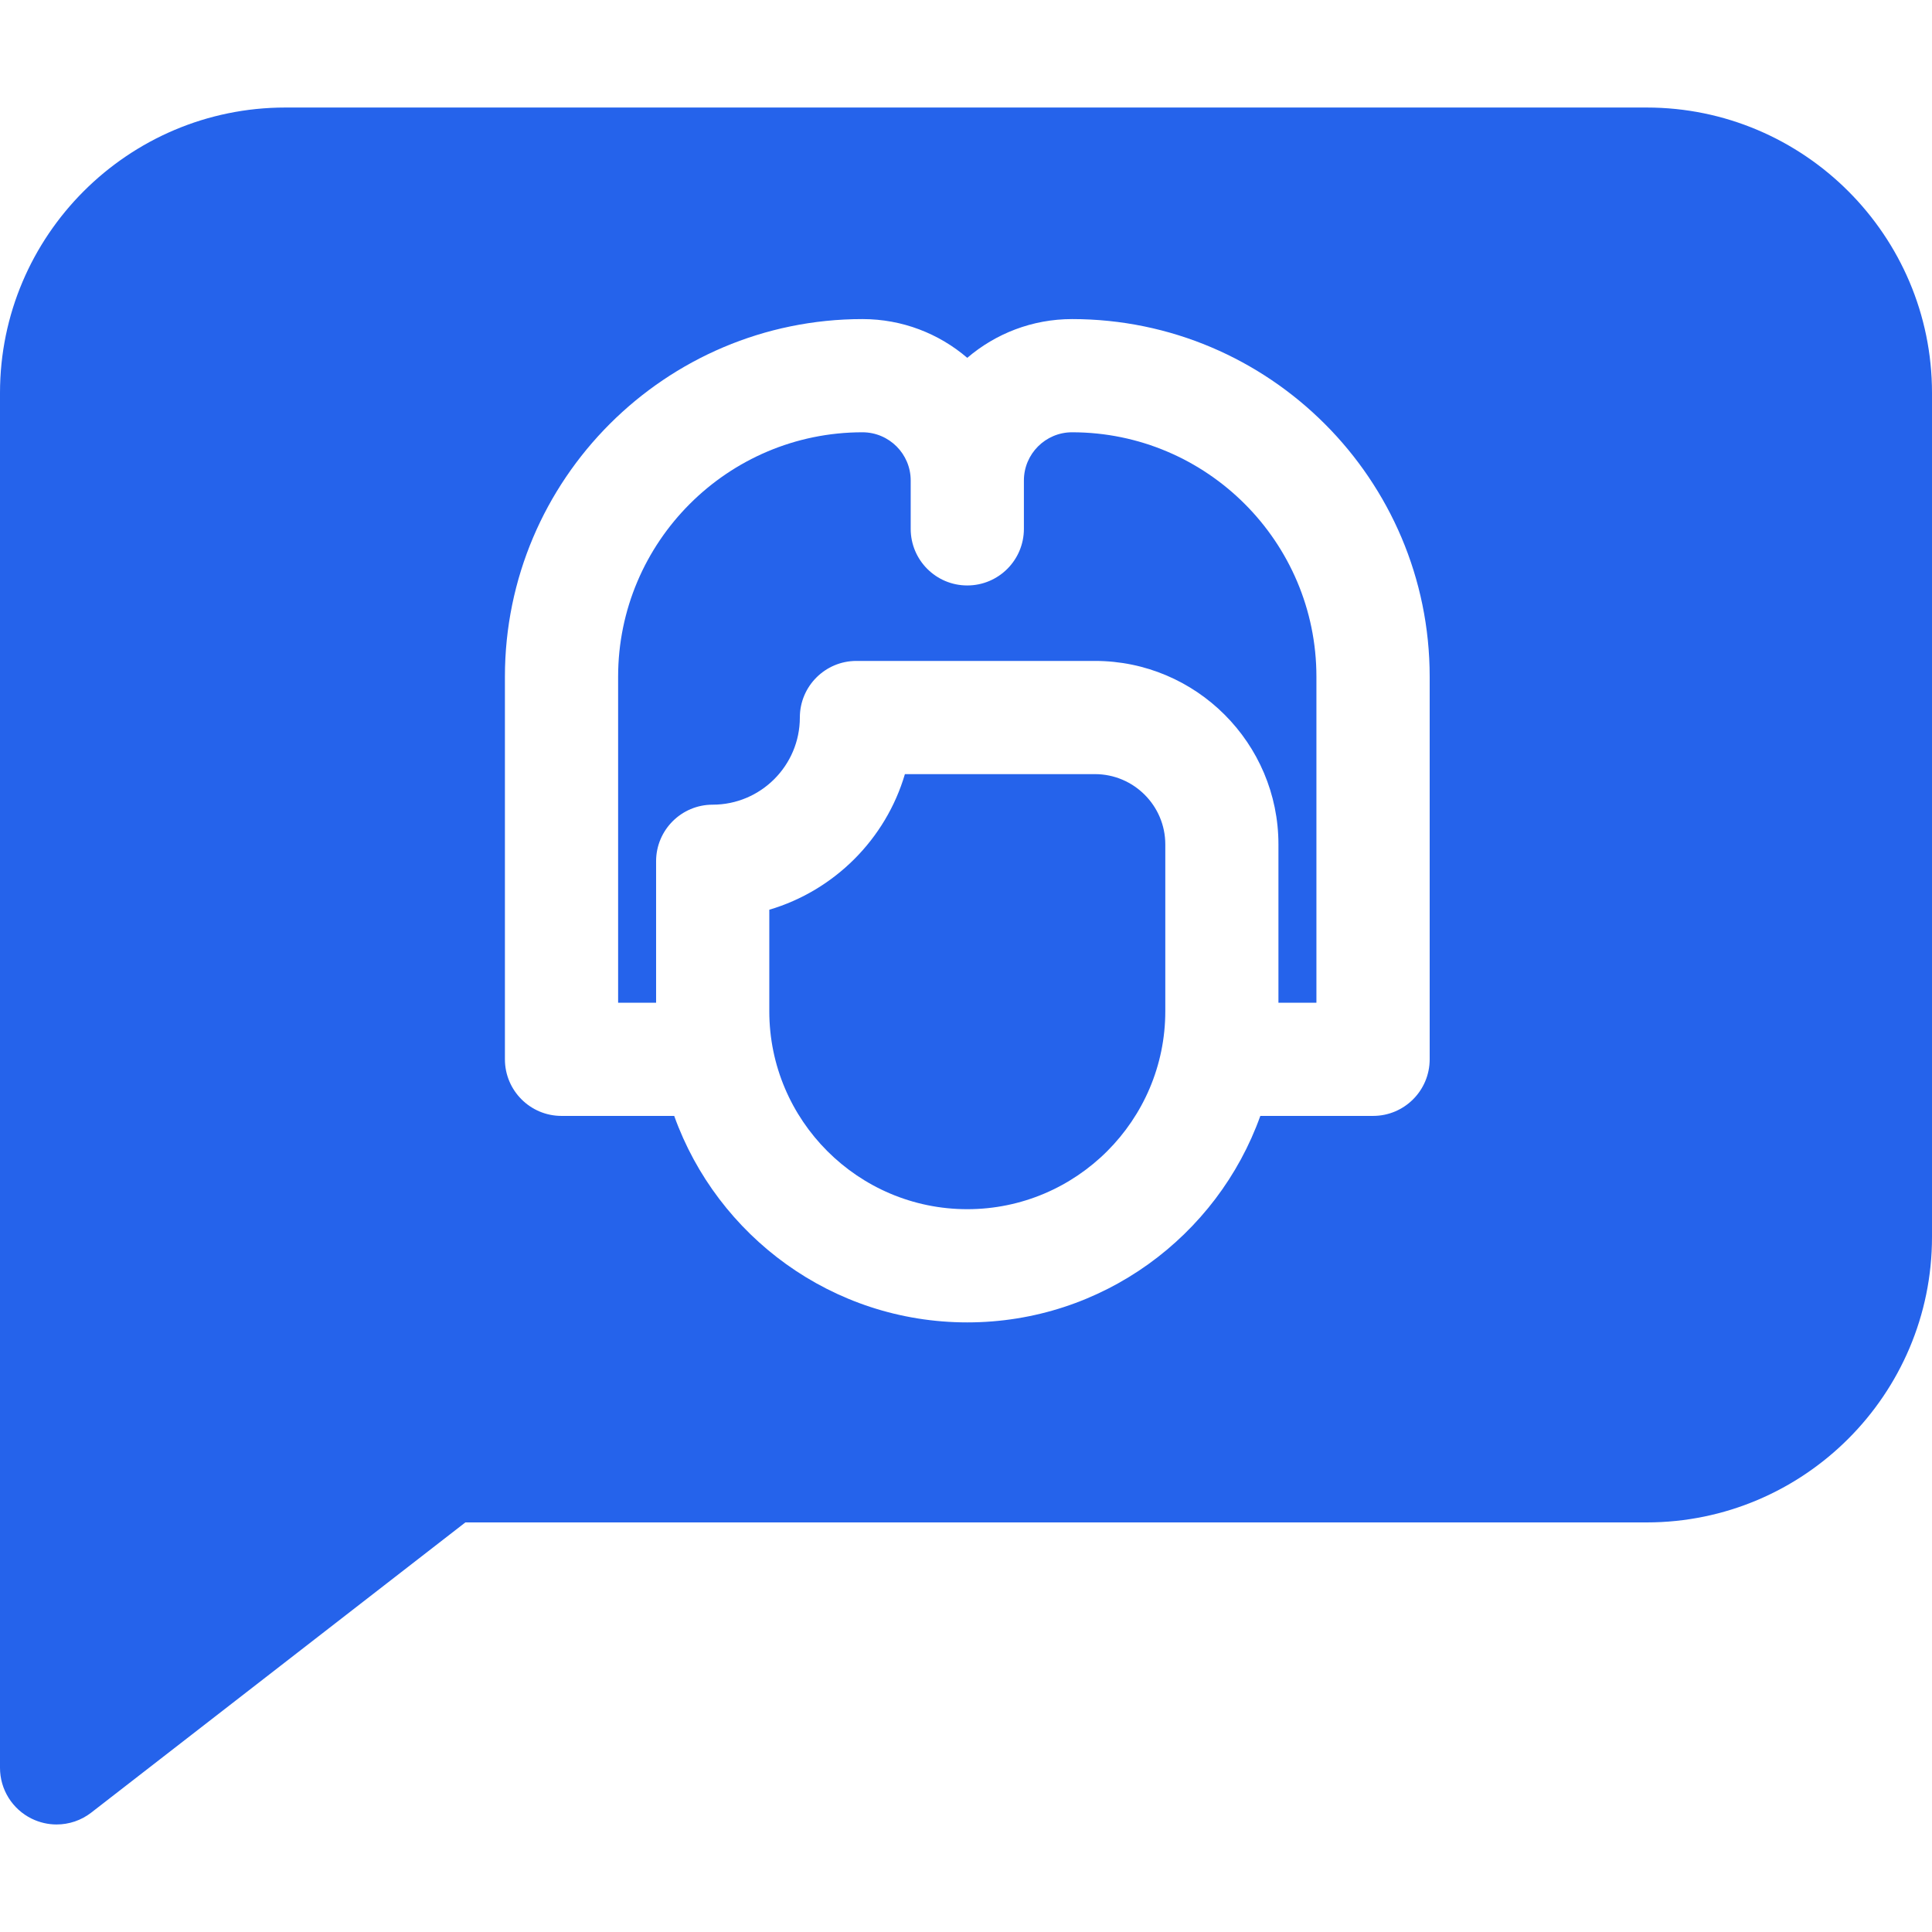 <svg width="32" height="32" viewBox="0 0 32 32" fill="none" xmlns="http://www.w3.org/2000/svg">
<path d="M17.757 7.16C17.317 7.16 16.959 7.518 16.959 7.958V8.759C16.959 9.277 16.539 9.697 16.021 9.697C15.503 9.697 15.084 9.277 15.084 8.759V7.958C15.084 7.518 14.726 7.16 14.285 7.16C12.053 7.16 10.238 8.976 10.238 11.208V16.608H10.867V14.265C10.867 13.747 11.287 13.328 11.804 13.328C12.6 13.328 13.248 12.68 13.248 11.884C13.248 11.366 13.668 10.947 14.185 10.947H18.136C19.812 10.947 21.175 12.31 21.175 13.986V16.608H21.804V11.208C21.804 8.976 19.988 7.16 17.757 7.16Z" fill="#2563EB"/>
<path d="M18.136 12.822H14.988C14.671 13.899 13.819 14.75 12.742 15.068V16.749C12.742 18.557 14.213 20.028 16.021 20.028C17.829 20.028 19.301 18.557 19.301 16.749V13.986C19.301 13.344 18.778 12.822 18.136 12.822Z" fill="#2563EB"/>
<path d="M27.273 1.781H4.727C2.121 1.781 0 3.902 0 6.508V29.281C0 29.639 0.204 29.966 0.525 30.123C0.656 30.187 0.797 30.219 0.937 30.219C1.142 30.219 1.345 30.152 1.512 30.022L7.708 25.216H27.273C29.879 25.216 32 23.096 32 20.489V6.508C32 3.902 29.879 1.781 27.273 1.781ZM23.68 17.545C23.68 18.063 23.26 18.483 22.742 18.483H20.875C20.162 20.475 18.255 21.903 16.021 21.903C13.787 21.903 11.881 20.475 11.167 18.483H9.3C8.783 18.483 8.363 18.063 8.363 17.545V11.208C8.363 7.942 11.02 5.285 14.286 5.285C14.947 5.285 15.554 5.527 16.021 5.927C16.489 5.527 17.095 5.285 17.757 5.285C21.023 5.285 23.68 7.942 23.68 11.208V17.545Z" fill="#2563EB"/>
</svg>
